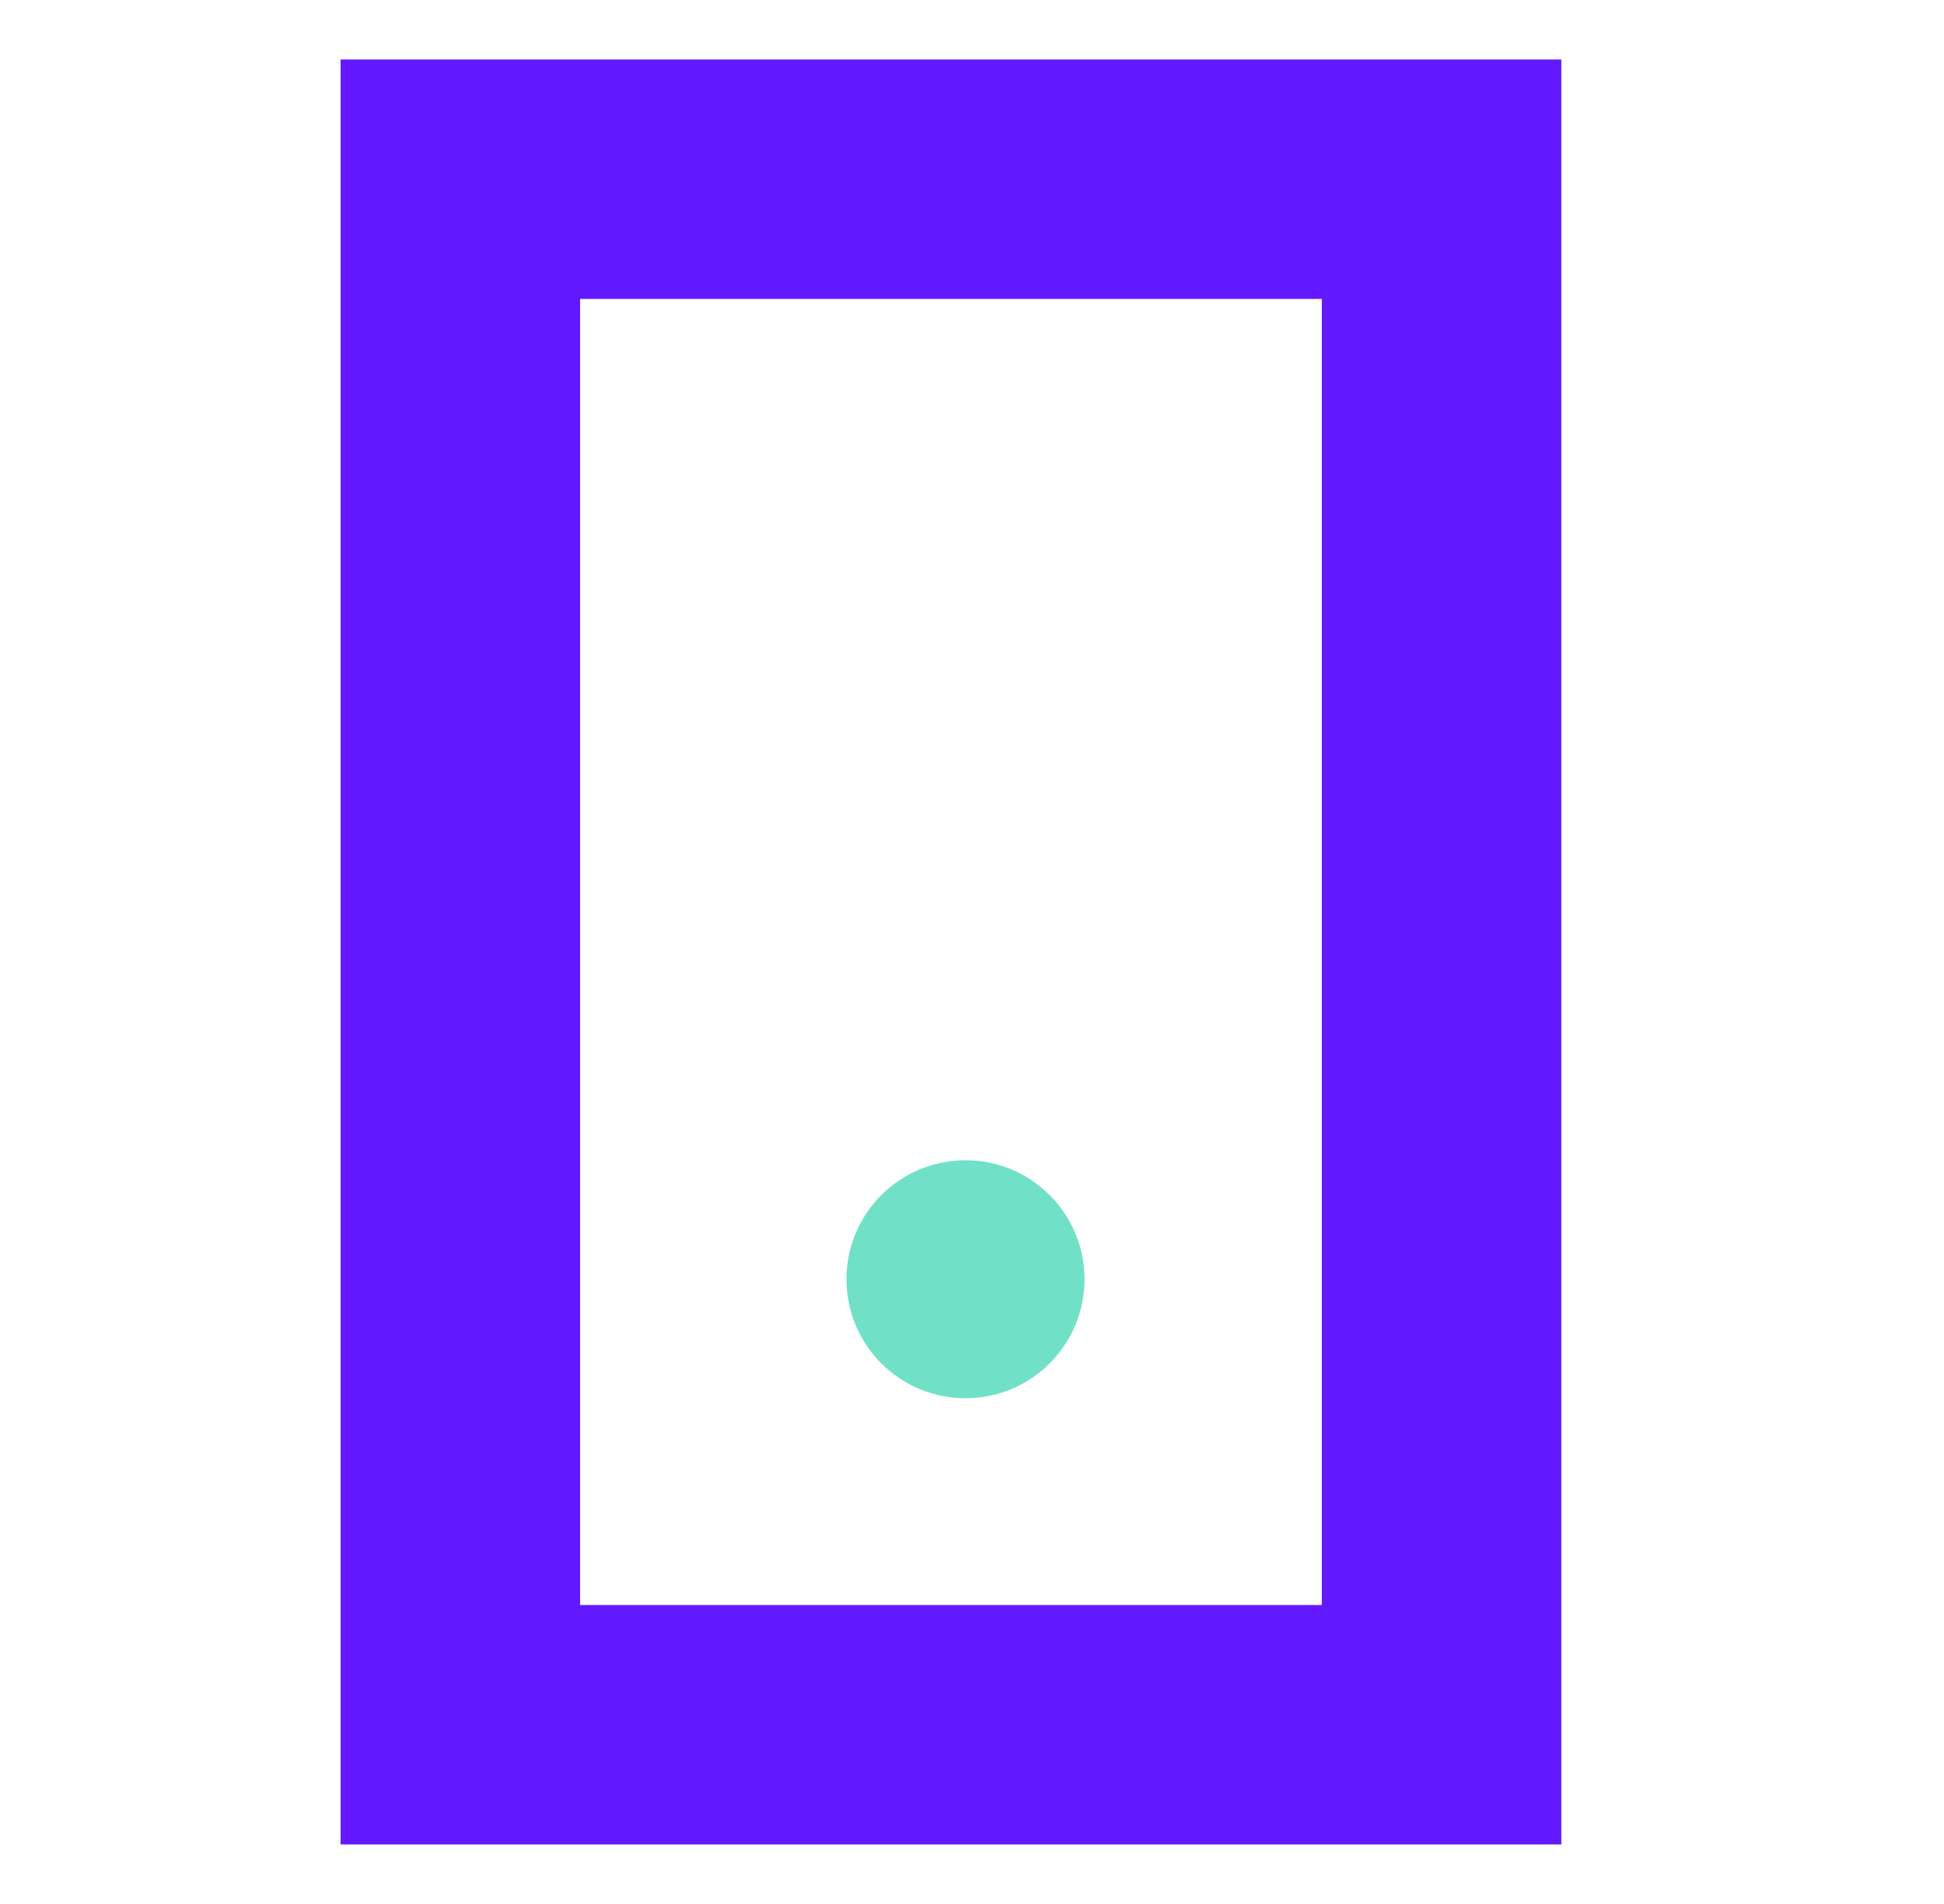 <svg width="49" height="48" viewBox="0 0 49 48" fill="none" xmlns="http://www.w3.org/2000/svg">
<mask id="mask0_2495_118687" style="mask-type:alpha" maskUnits="userSpaceOnUse" x="0" y="0" width="49" height="48">
<rect x="0.336" width="48" height="48" fill="#EBEBEB"/>
</mask>
<g mask="url(#mask0_2495_118687)">
<mask id="mask1_2495_118687" style="mask-type:alpha" maskUnits="userSpaceOnUse" x="0" y="0" width="49" height="48">
<rect x="0.336" width="48" height="48" fill="#C4C4C4"/>
</mask>
<g mask="url(#mask1_2495_118687)">
<rect x="11.604" y="4.518" width="24.732" height="38.963" stroke="#6319FF" stroke-width="6.037"/>
</g>
<circle cx="24.336" cy="32.25" r="3" fill="#70E1C6"/>
</g>
</svg>
